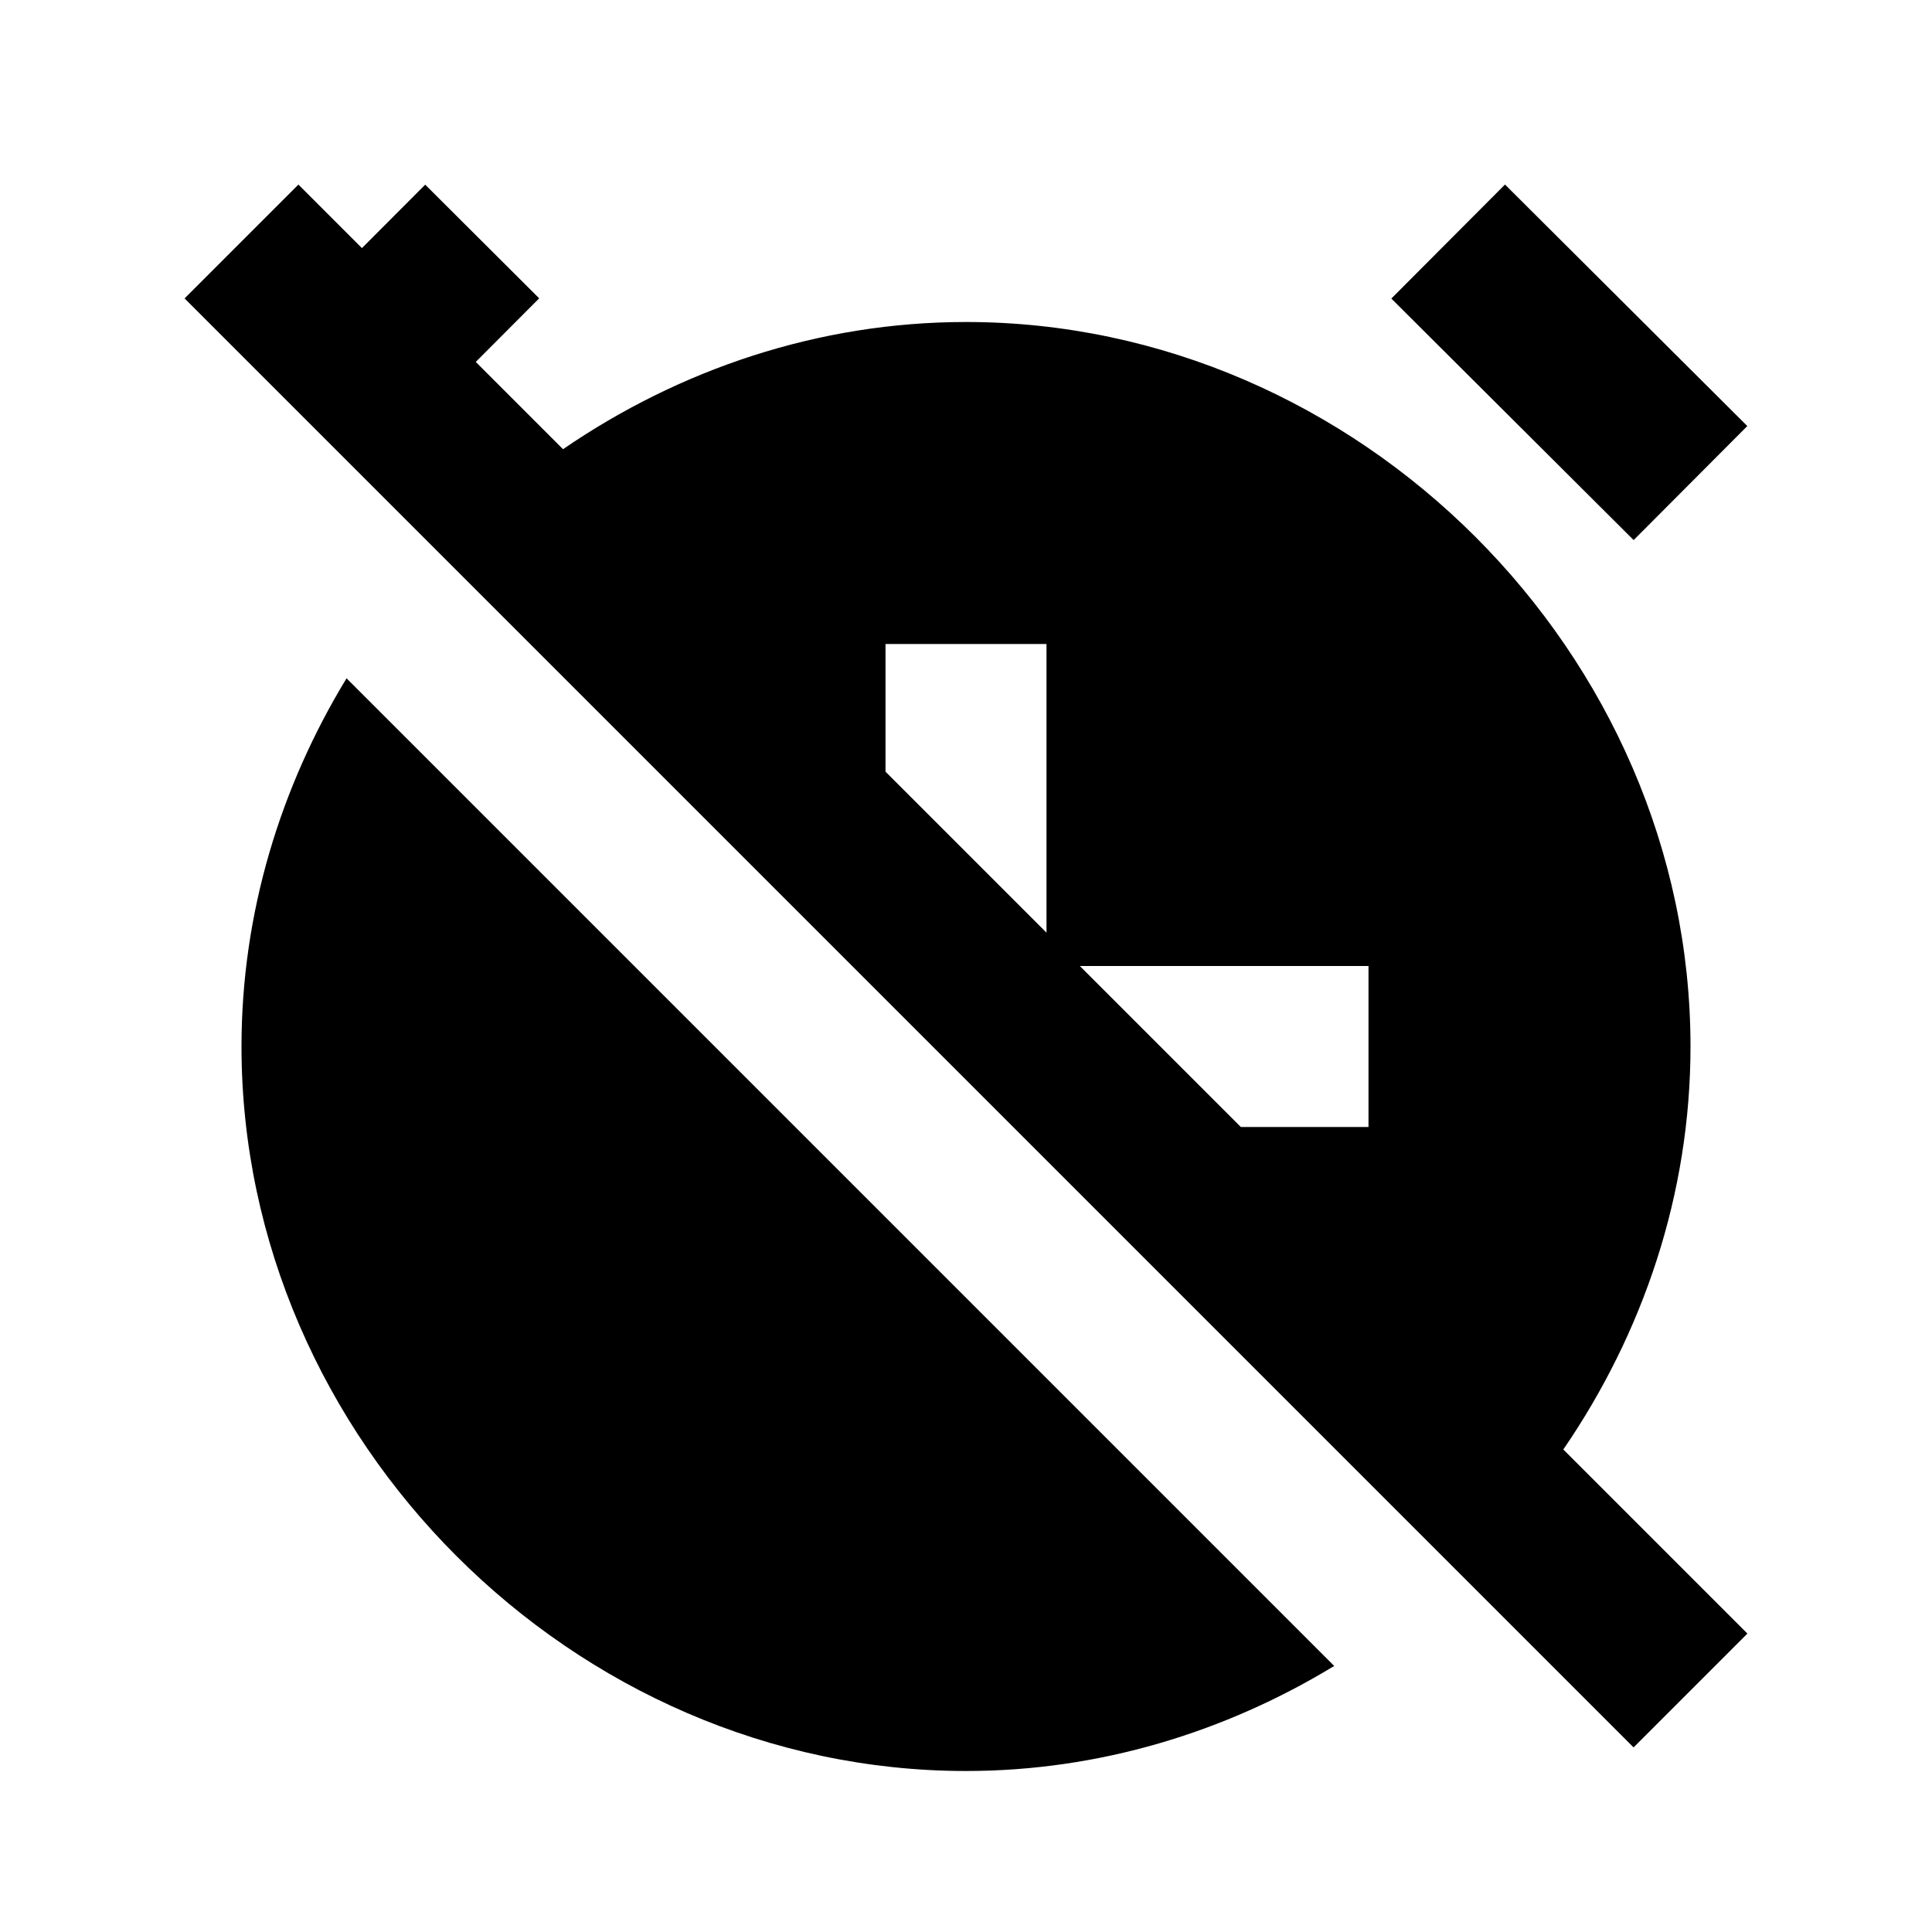 <svg xmlns="http://www.w3.org/2000/svg" width="24" height="24" viewBox="0 0 24 24"><path transform="rotate(44.907 19.494 4.5)" d="M17.37 3.5H21.62V5.5H17.37z"/><path d="M19.42 18.006C20.409 16.563 21 14.838 21 13c0-4.879-4.121-9-9-9-1.838 0-3.563.591-5.006 1.58L5.91 4.496l.788-.79L5.282 2.294 4.496 3.082 3.707 2.293 2.293 3.707l18 18 1.414-1.414L19.42 18.006zM17 14h-1.586l-2-2H17V14zM11 8h2v3.586l-2-2V8zM4.305 8.426C3.484 9.776 3 11.342 3 13c0 4.879 4.121 9 9 9 1.658 0 3.224-.484 4.574-1.305L5.766 9.887 4.305 8.426z"/></svg>
